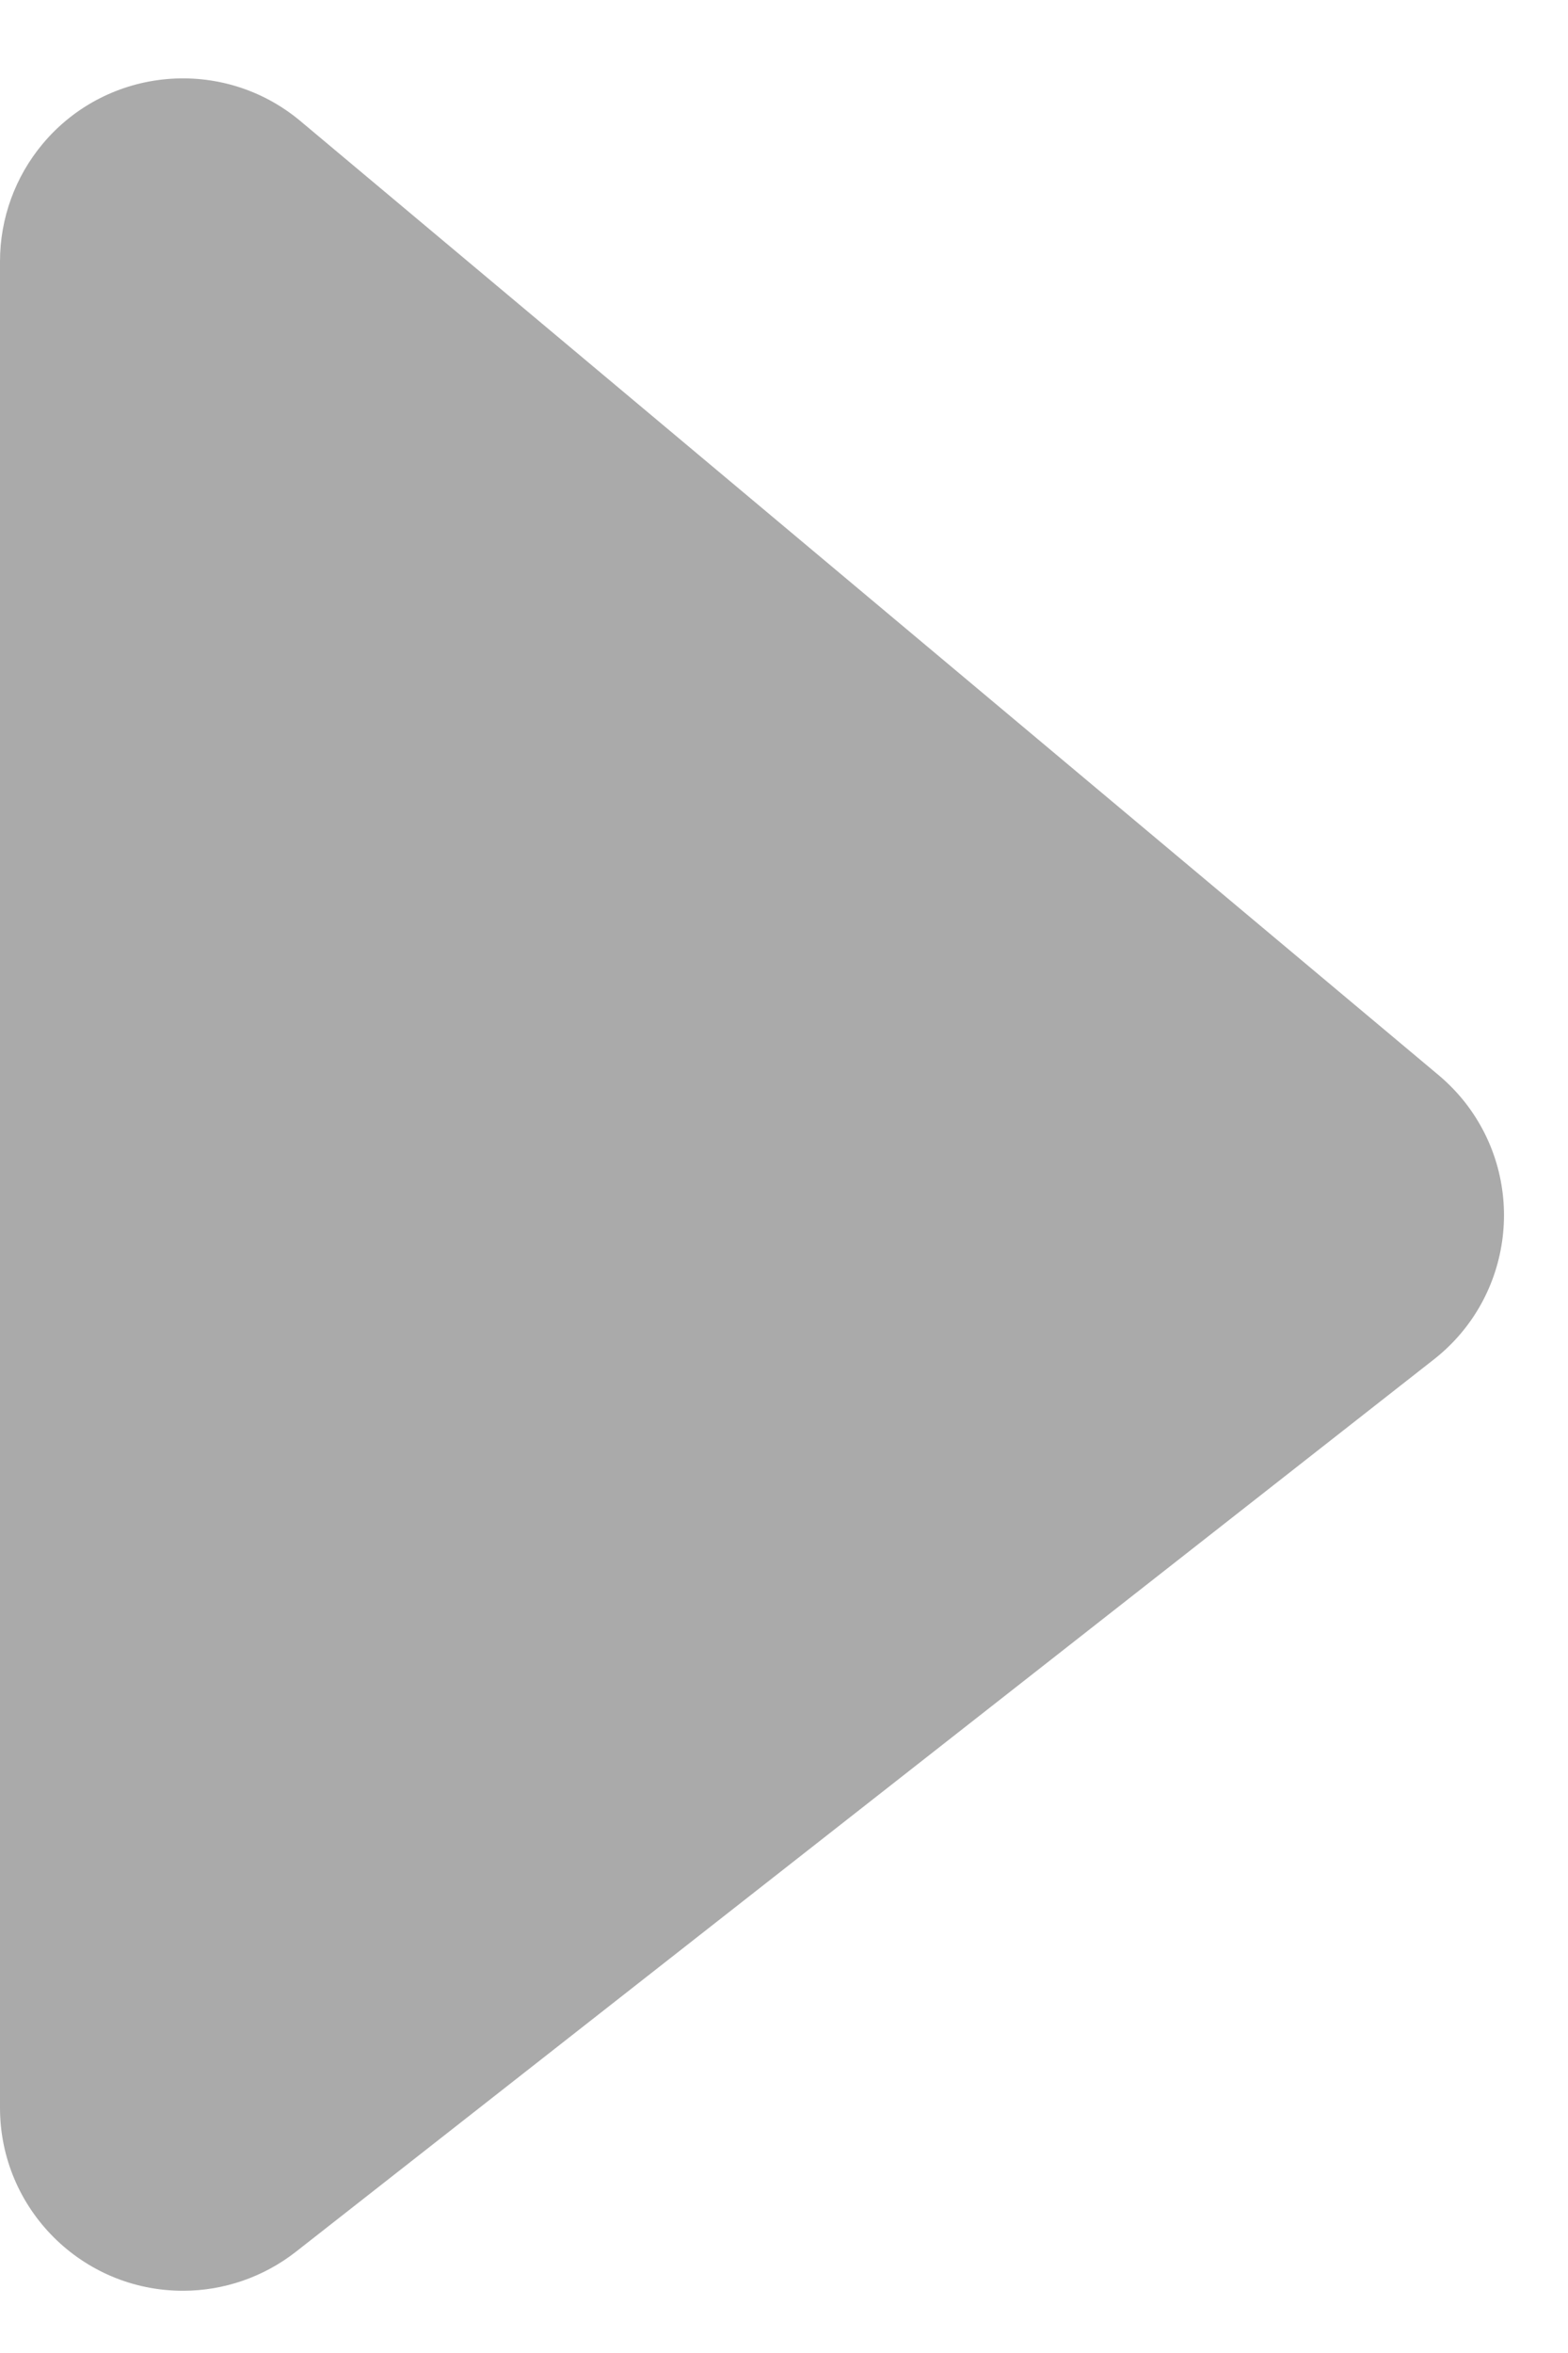 <?xml version="1.0" encoding="UTF-8"?>
<svg width="12px" height="18px" viewBox="0 0 12 18" version="1.1" xmlns="http://www.w3.org/2000/svg" xmlns:xlink="http://www.w3.org/1999/xlink">
    <title>Icon-Native Video white icon</title>
    <g id="Homepage" stroke="none" stroke-width="1" fill="none" fill-rule="evenodd">
        <g transform="translate(-274, -2577)" fill="#AAAAAA" id="Native-Video">
            <g transform="translate(243, 2332)">
                <g id="Titre" transform="translate(0, 222)">
                    <path d="M31,24.999 L31,39.124 C31,39.897 31.627,40.524 32.4,40.524 C32.713,40.524 33.017,40.419 33.264,40.226 L41.974,33.399 C42.582,32.922 42.689,32.042 42.212,31.433 C42.152,31.357 42.084,31.287 42.009,31.224 L33.299,23.926 C32.706,23.43 31.823,23.508 31.327,24.1 C31.116,24.352 31,24.671 31,24.999 Z" id="Icon-Native-Video-white-icon"></path>
                </g>
            </g>
        </g>
    </g>
</svg>
